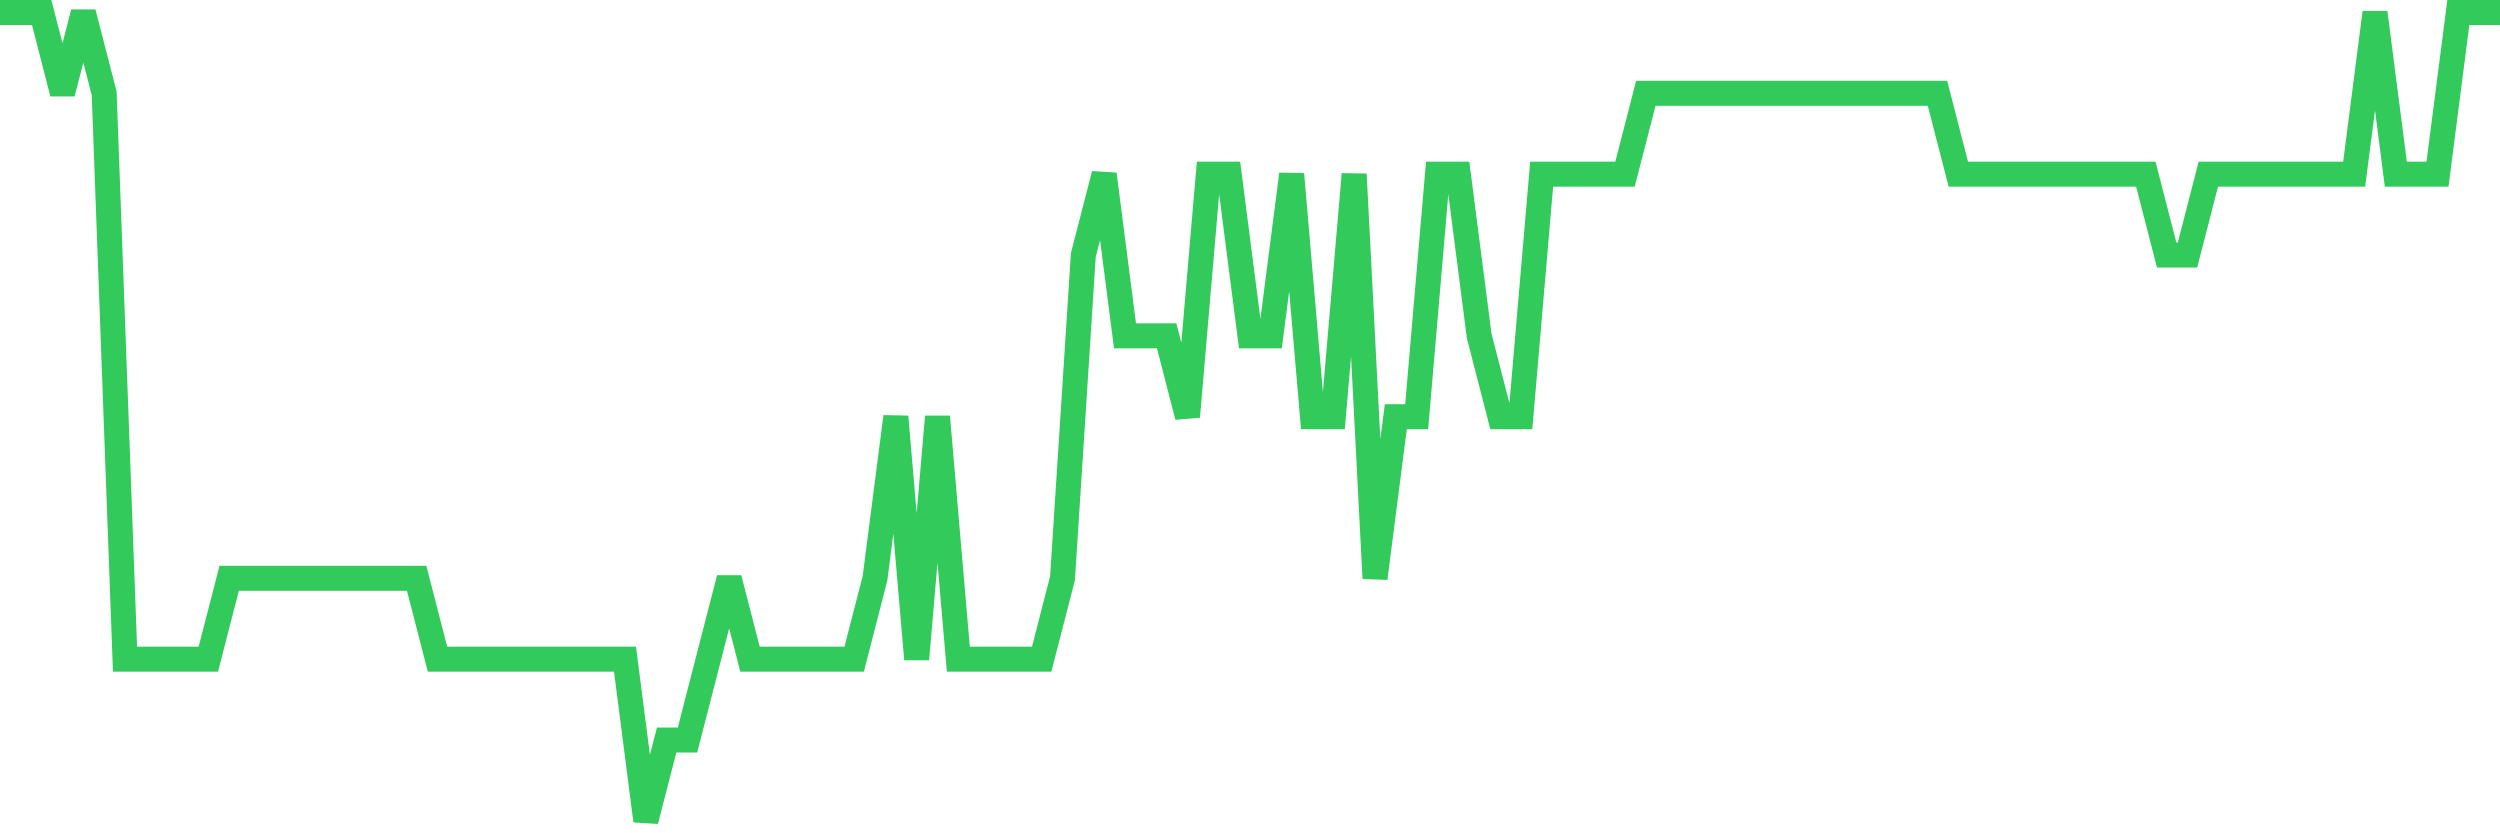 <svg
  xmlns="http://www.w3.org/2000/svg"
  xmlns:xlink="http://www.w3.org/1999/xlink"
  width="120"
  height="40"
  viewBox="0 0 120 40"
  preserveAspectRatio="none"
>
  <polyline
    points="0,0.6 1,0.6 2,0.6 3,4.48 4,0.6 5,4.48 6,31.64 7,31.64 8,31.64 9,31.64 10,31.64 11,27.76 12,27.76 13,27.76 14,27.76 15,27.76 16,27.76 17,27.76 18,27.76 19,27.76 20,27.76 21,31.64 22,31.64 23,31.64 24,31.64 25,31.64 26,31.64 27,31.64 28,31.64 29,31.64 30,31.64 31,39.4 32,35.52 33,35.52 34,31.64 35,27.76 36,31.64 37,31.64 38,31.64 39,31.64 40,31.64 41,31.64 42,27.76 43,20 44,31.64 45,20 46,31.64 47,31.64 48,31.64 49,31.64 50,31.64 51,27.76 52,12.24 53,8.36 54,16.12 55,16.12 56,16.12 57,20 58,8.36 59,8.36 60,16.12 61,16.12 62,8.36 63,20 64,20 65,8.36 66,27.76 67,20 68,20 69,8.36 70,8.36 71,16.12 72,20 73,20 74,8.36 75,8.36 76,8.36 77,8.36 78,8.36 79,4.48 80,4.48 81,4.48 82,4.48 83,4.48 84,4.48 85,4.48 86,4.48 87,4.48 88,4.48 89,4.48 90,4.48 91,4.48 92,4.48 93,4.48 94,8.36 95,8.36 96,8.36 97,8.36 98,8.36 99,8.36 100,8.36 101,8.36 102,8.36 103,8.36 104,12.24 105,12.24 106,8.36 107,8.36 108,8.36 109,8.36 110,8.36 111,8.36 112,8.36 113,8.36 114,0.6 115,8.36 116,8.36 117,8.36 118,0.6 119,0.6 120,0.6"
    fill="none"
    stroke="#32ca5b"
    stroke-width="1.2"
  >
  </polyline>
</svg>